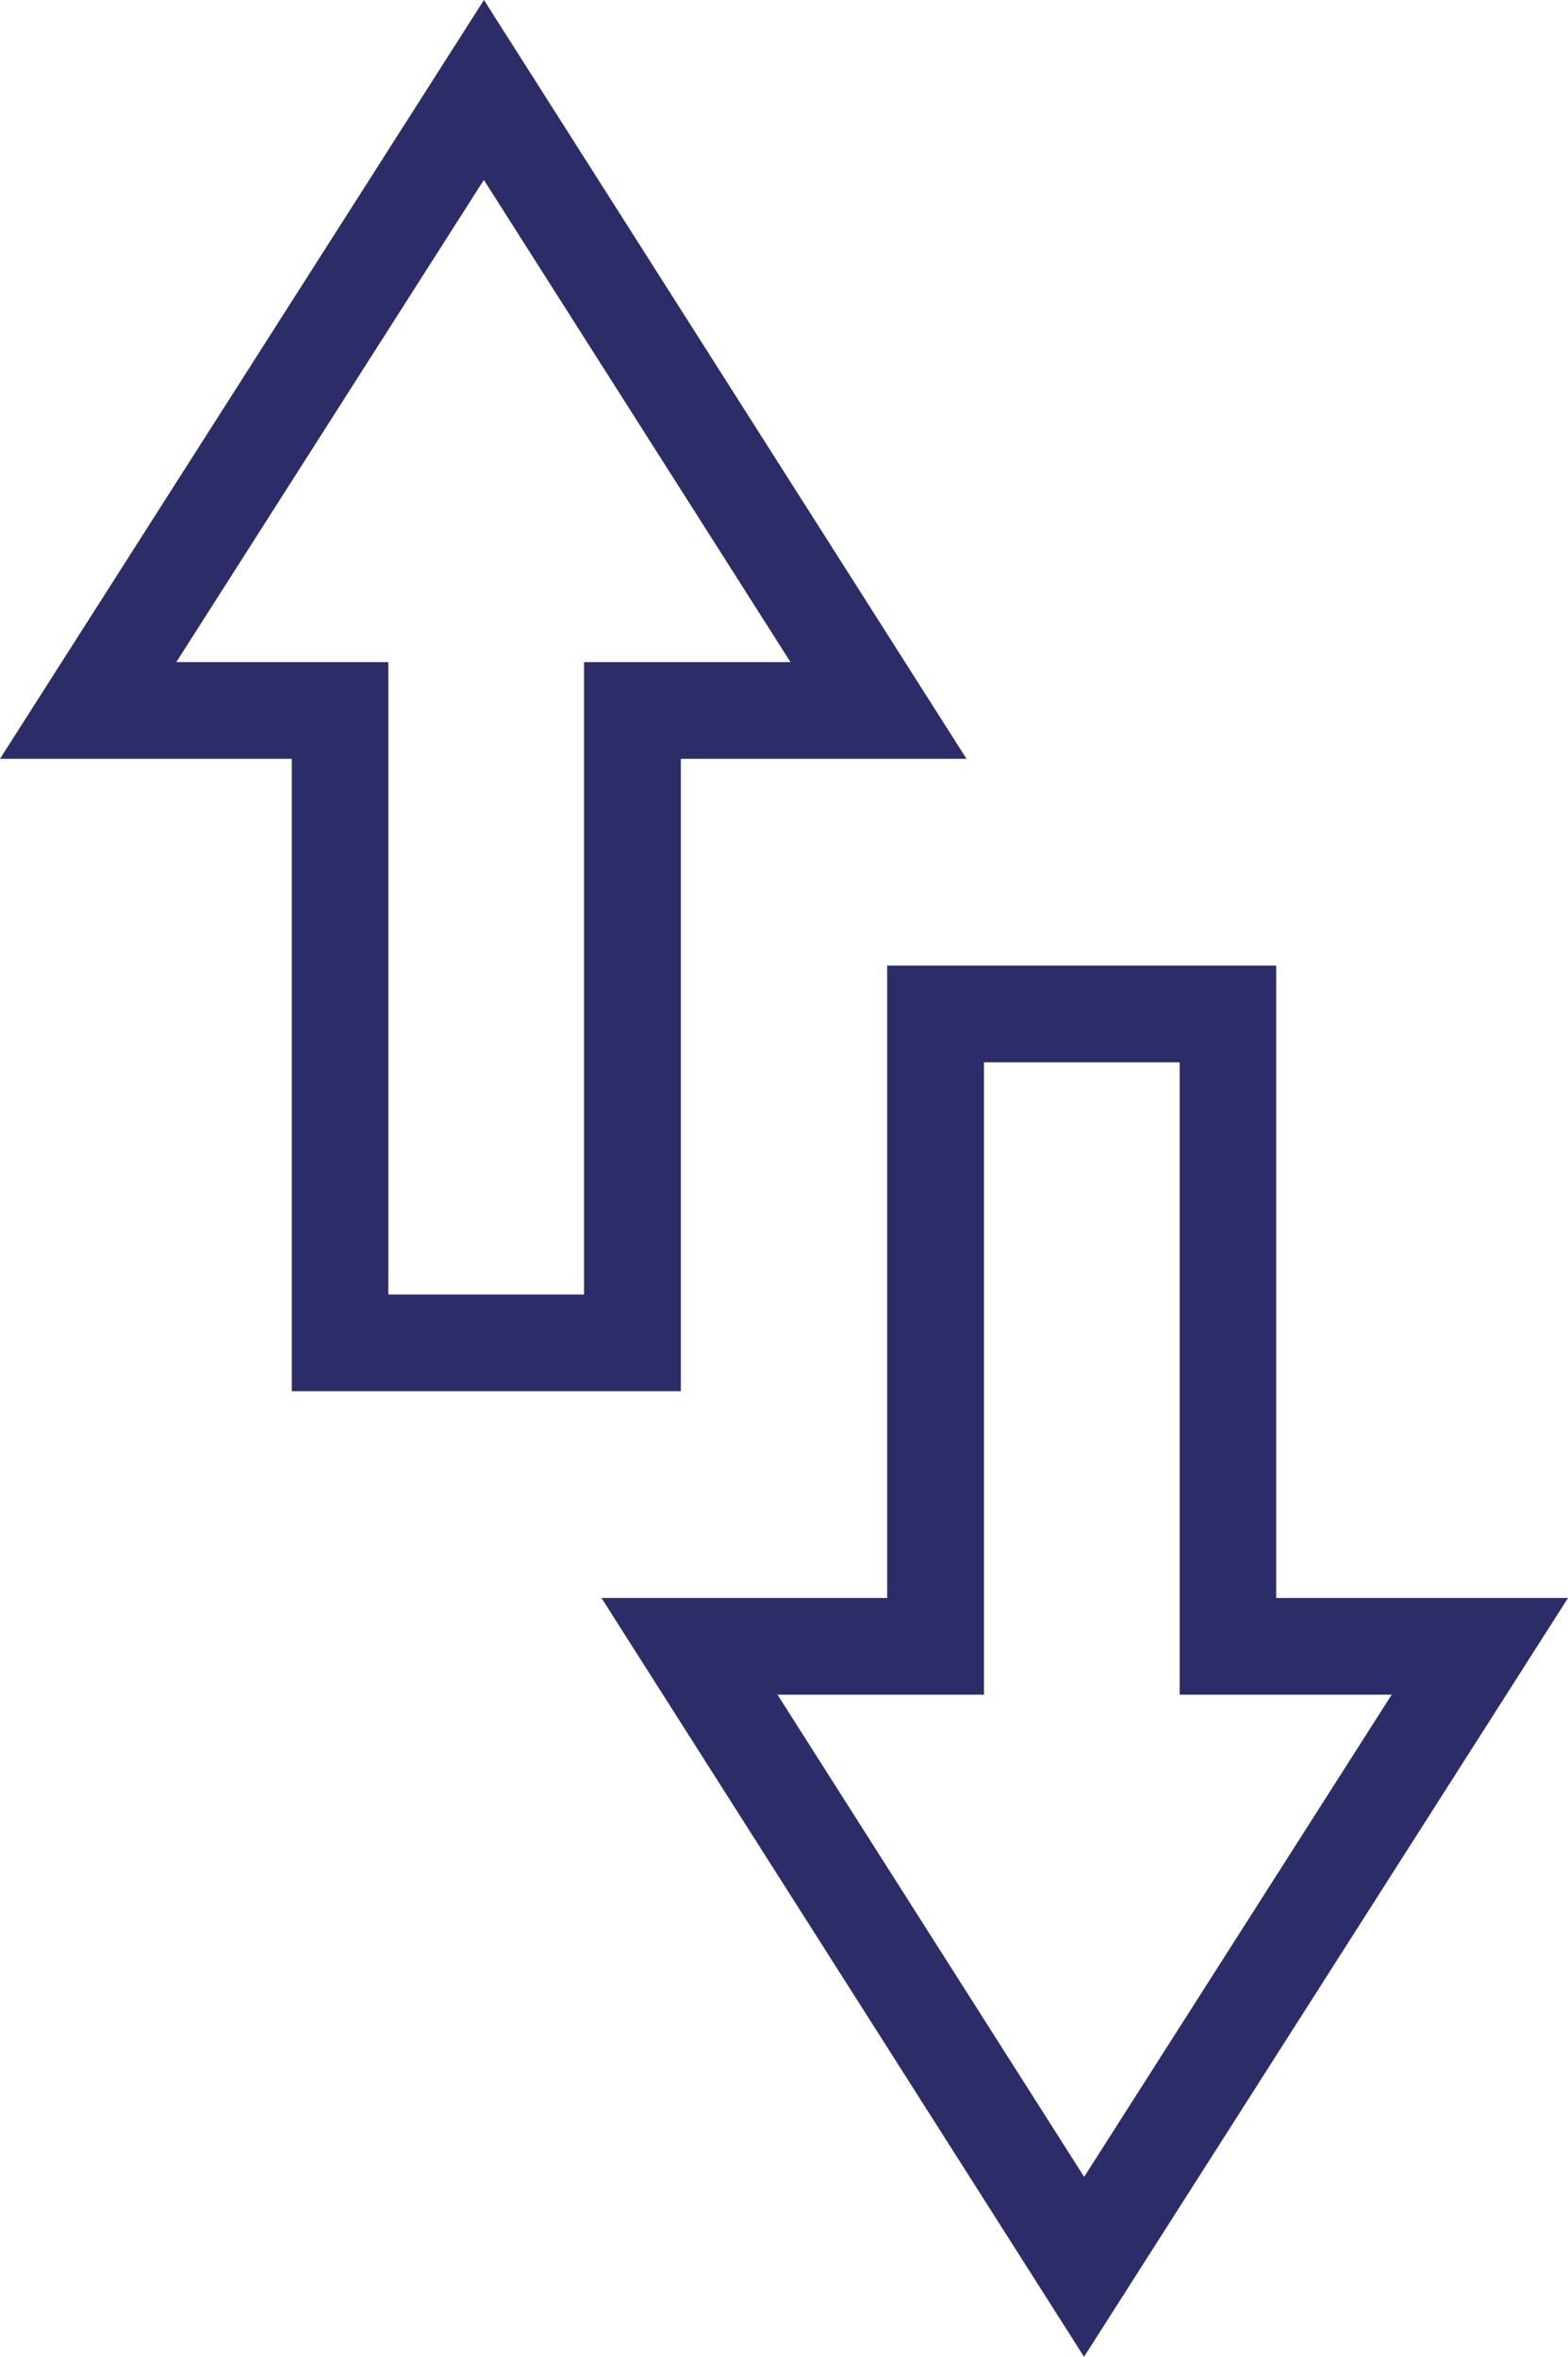 <svg id="Group_9503" data-name="Group 9503" xmlns="http://www.w3.org/2000/svg" width="31.285" height="47.011" viewBox="0 0 31.285 47.011">
  <path id="Path_21981" data-name="Path 21981" d="M15.136,19.284,0,9.628,15.136,0V5.7H27.75v7.762H15.136ZM3.589,9.63l9.618,6.136v-4.23H25.821V7.631H13.207V3.512Z" transform="translate(19.284) rotate(90)" fill="#2c2c69"/>
  <path id="Path_21982" data-name="Path 21982" d="M15.136,19.284,0,9.628,15.136,0V5.7H27.75v7.762H15.136ZM3.589,9.63l9.618,6.136v-4.23H25.821V7.631H13.207V3.512Z" transform="translate(12.001 47.011) rotate(-90)" fill="#2c2c69"/>
</svg>
